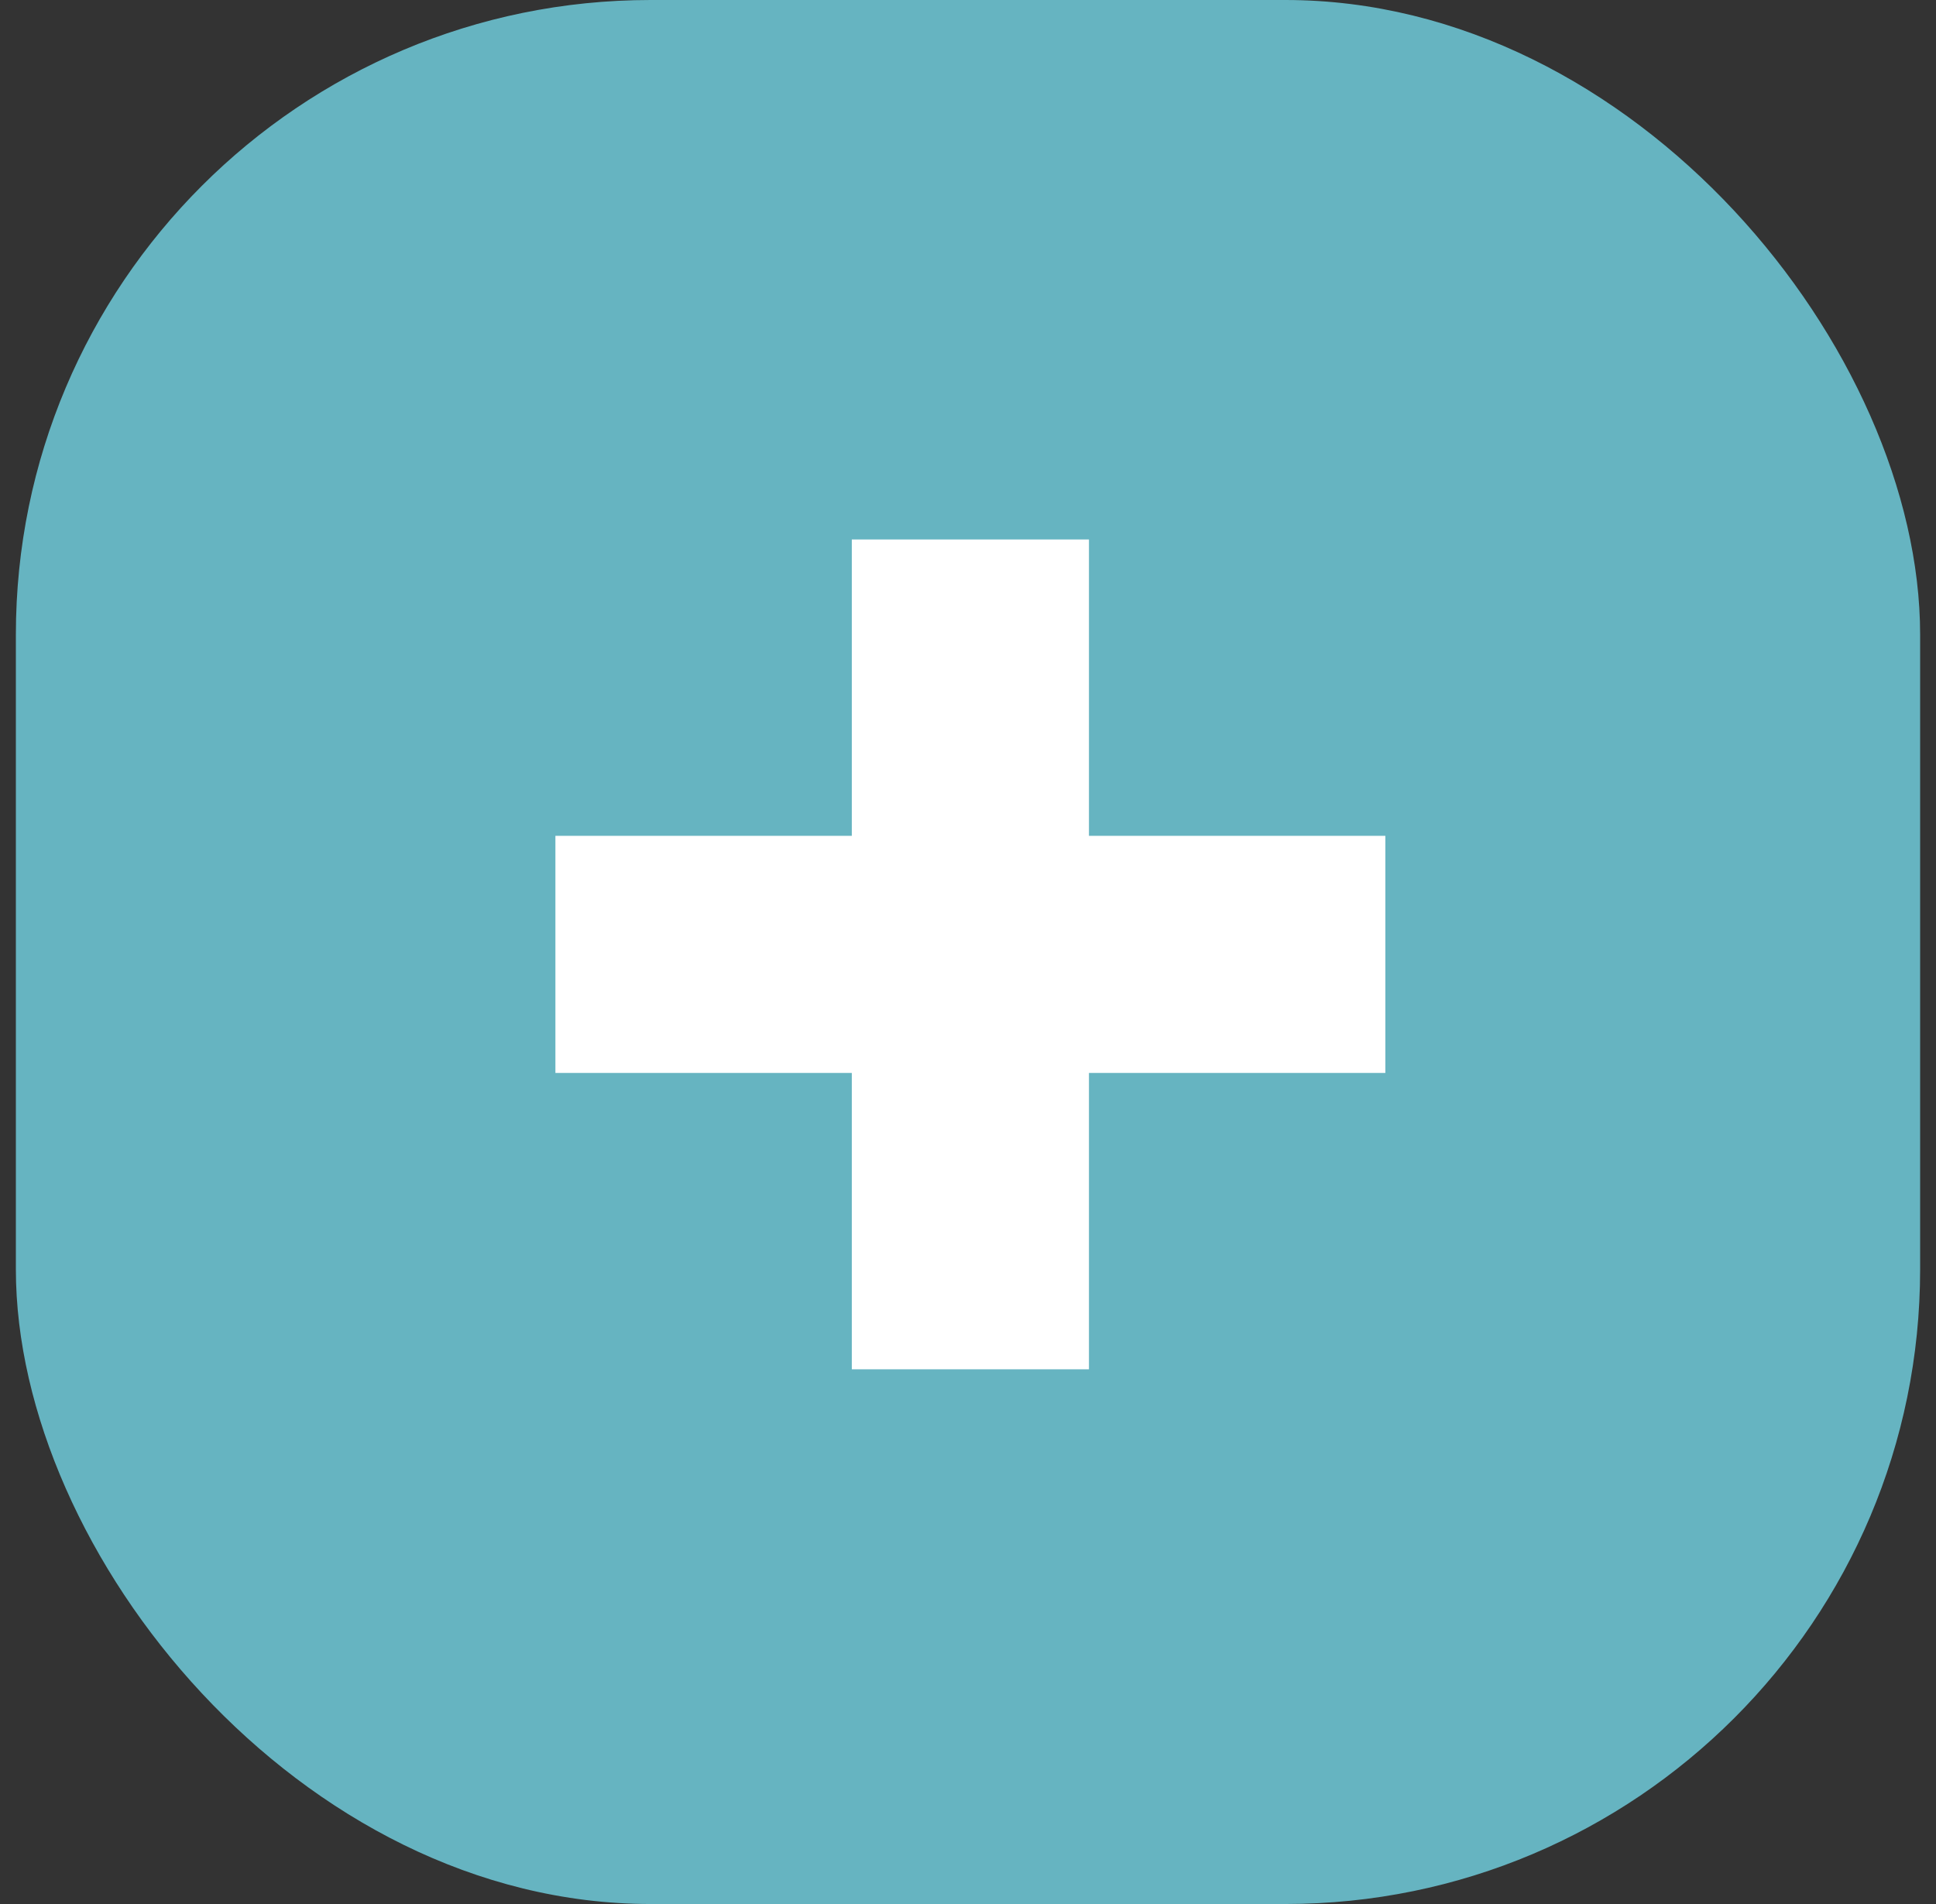 <svg width="61" height="60" viewBox="0 0 61 60" fill="none" xmlns="http://www.w3.org/2000/svg">
<rect x="0" y="0" width="61" height="60" fill="#333333" stroke="none"/>
<rect x="0.5" width="60" height="60" rx="20" fill="#66B4C1"/>
<path fill-rule="evenodd" clip-rule="evenodd" d="M34.311 17H26.839V26.339H17.5V33.811H26.839V43.15H34.311V33.811H43.65V26.339H34.311V17Z" fill="white"/>
</svg>
